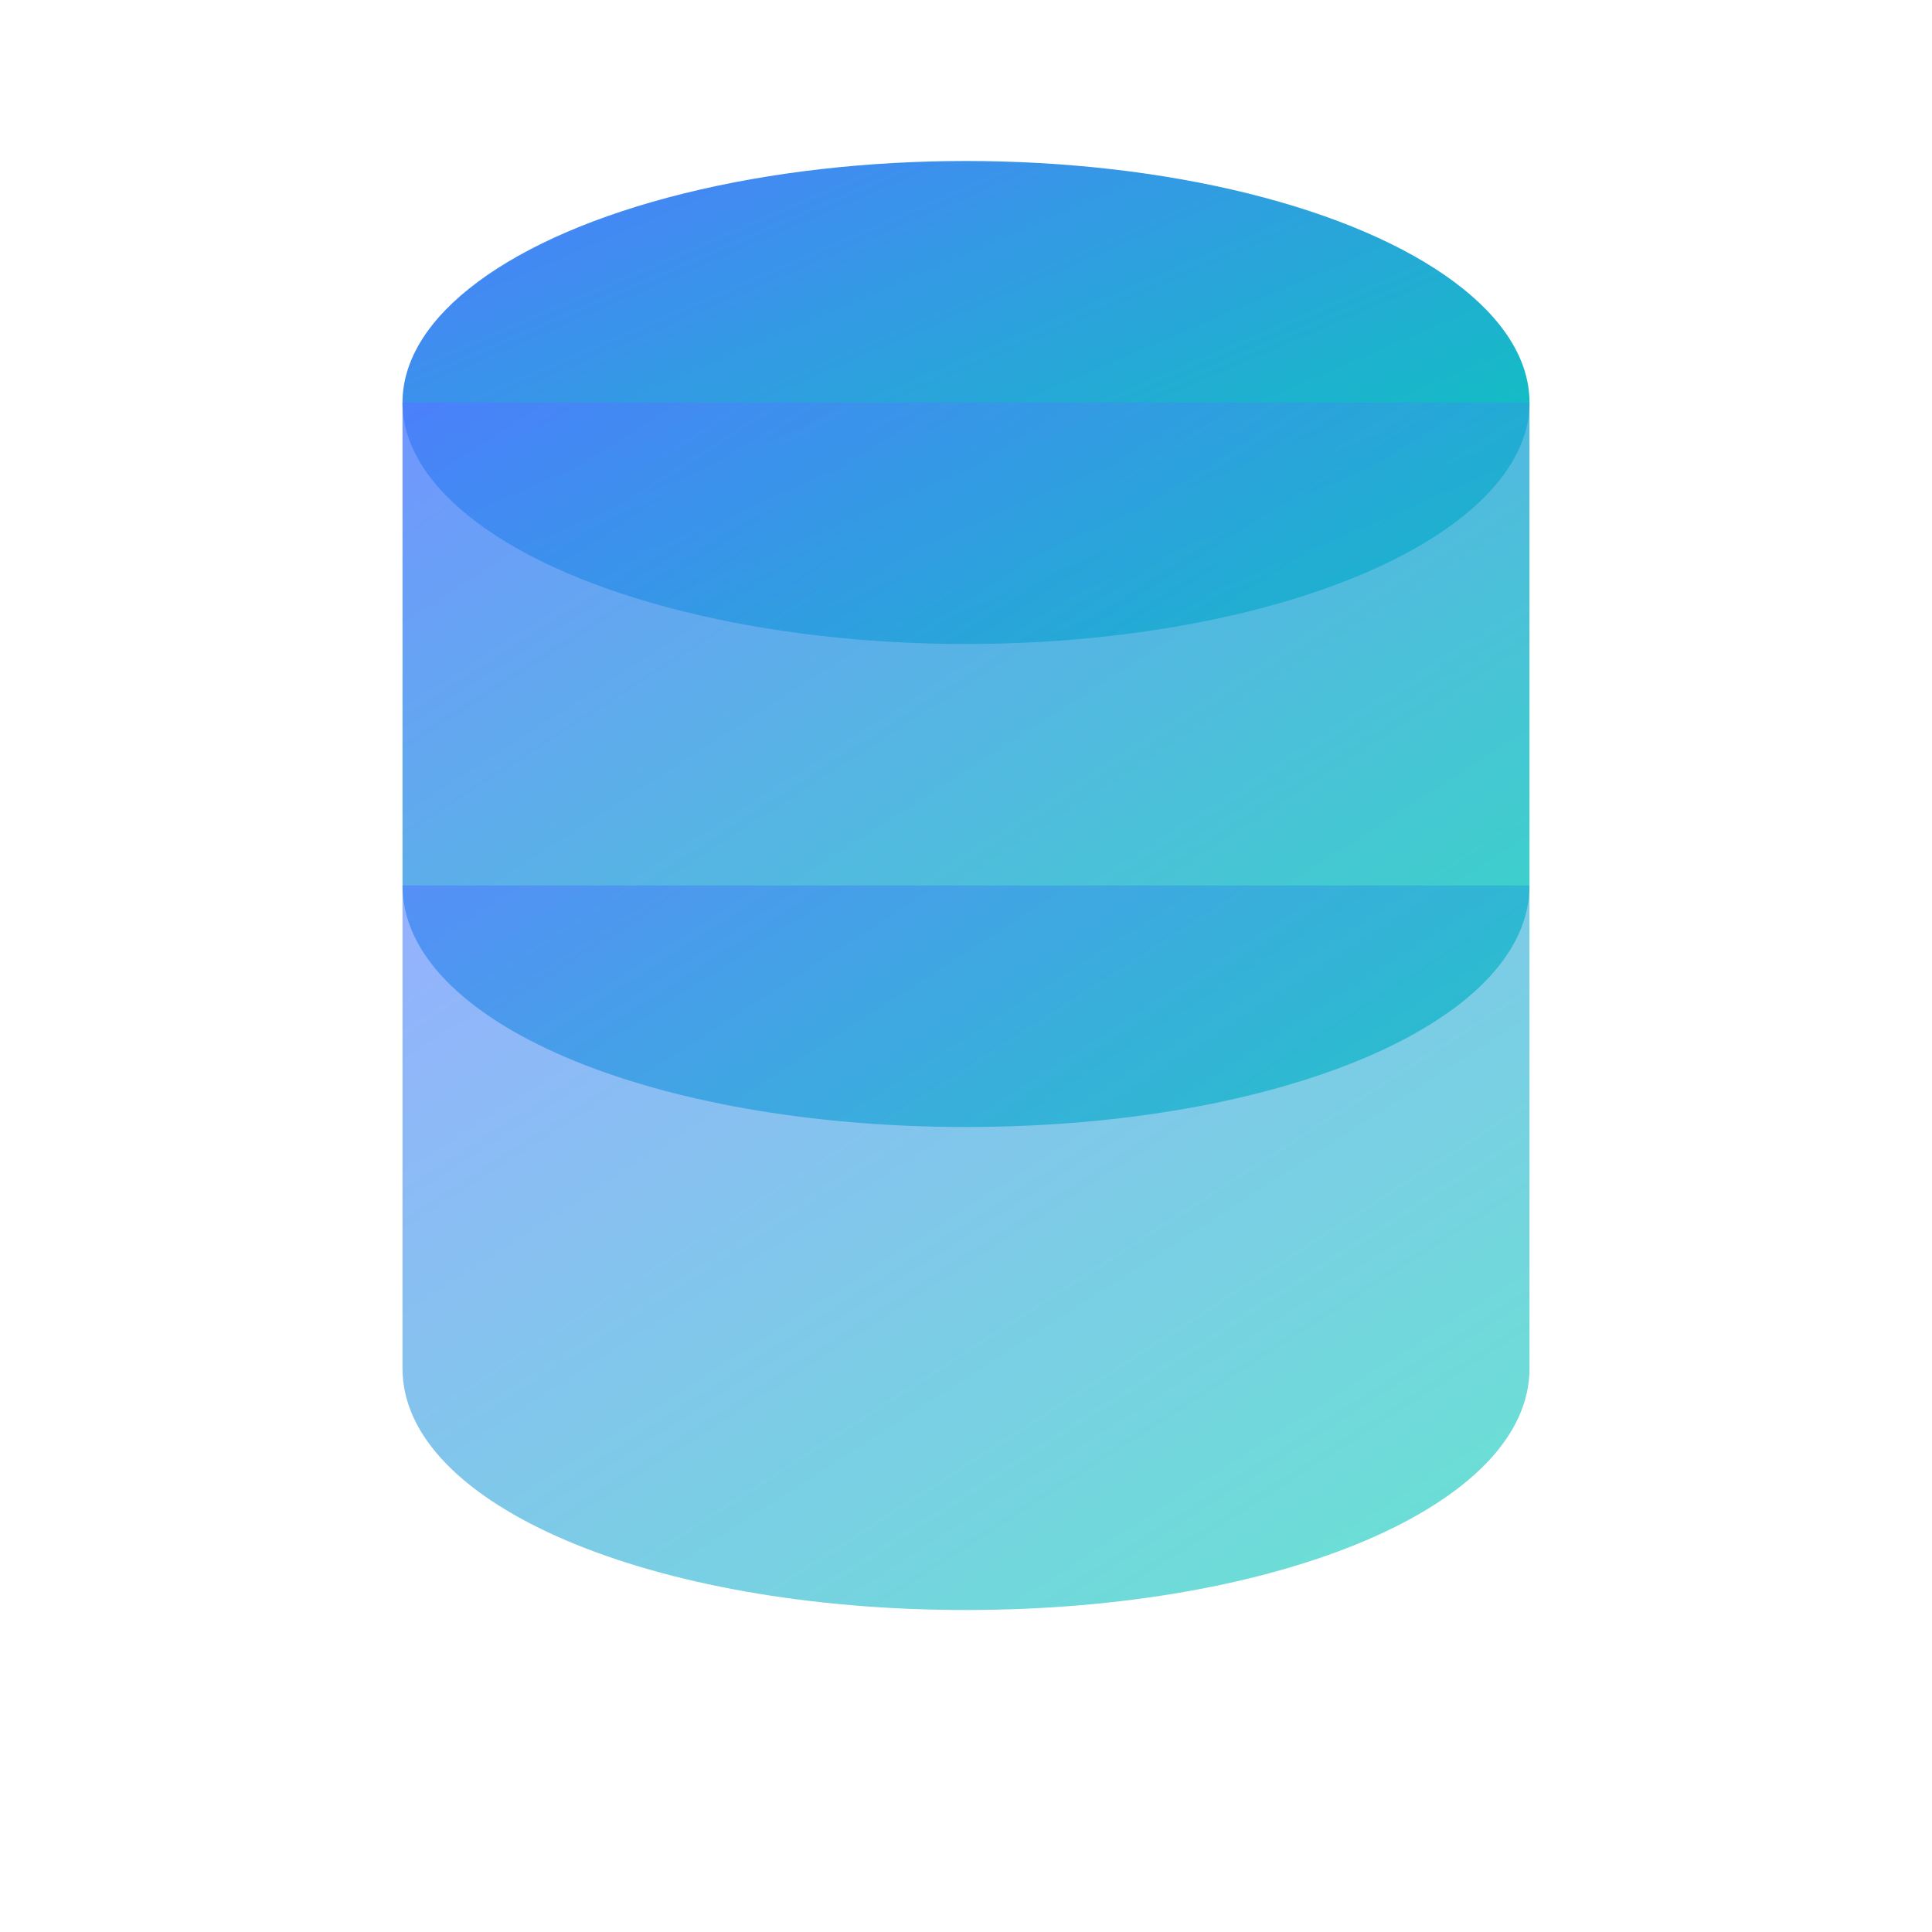 <svg xmlns='http://www.w3.org/2000/svg' viewBox='0 0 24 24' class='icon'><ellipse cx='12' cy='5' rx='7' ry='3' fill='url(#g)'/><path d='M5 5v6c0 1.7 3.1 3 7 3s7-1.3 7-3V5' fill='url(#g)' opacity='.8'/><path d='M5 11v6c0 1.7 3.1 3 7 3s7-1.3 7-3v-6' fill='url(#g)' opacity='.6'/><defs><linearGradient id='g' x1='0' y1='0' x2='1' y2='1'><stop offset='0%' stop-color='#4f7cff'/><stop offset='100%' stop-color='#00d1b2'/></linearGradient></defs></svg>